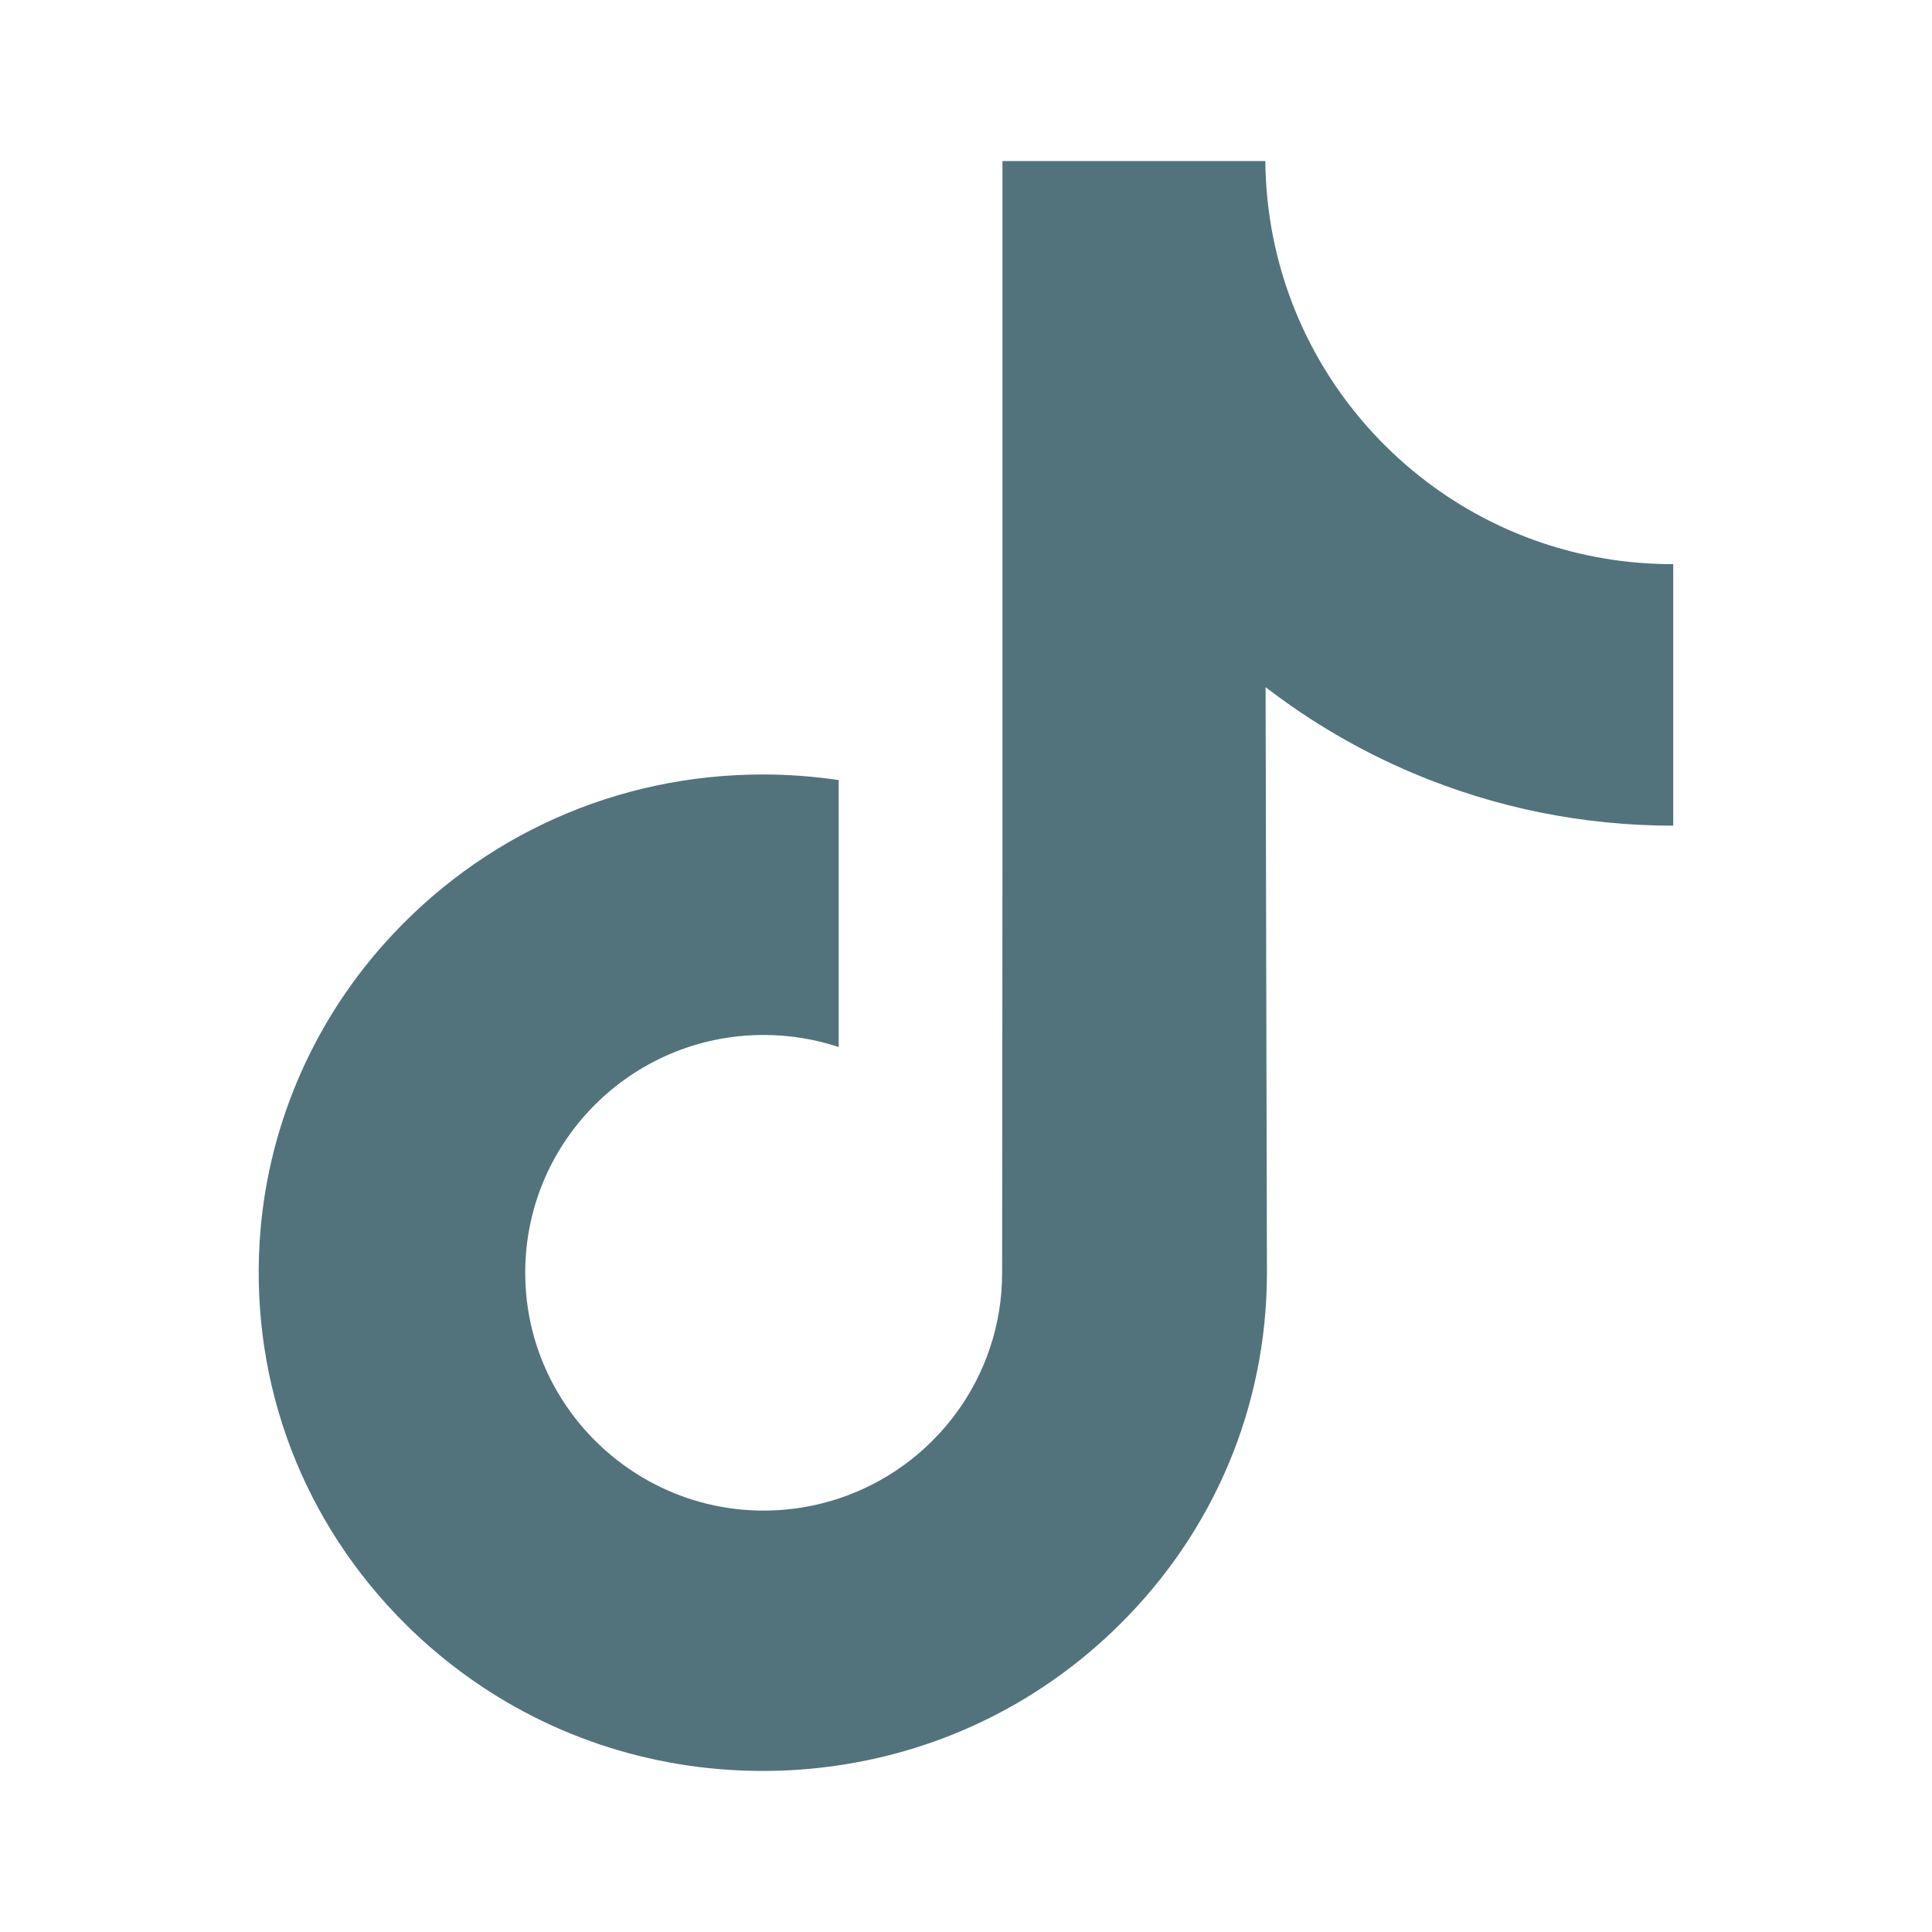 <?xml version="1.0" encoding="utf-8"?>
<!-- Generator: Adobe Illustrator 24.0.1, SVG Export Plug-In . SVG Version: 6.00 Build 0)  -->
<svg version="1.1" id="圖層_1" xmlns="http://www.w3.org/2000/svg" xmlns:xlink="http://www.w3.org/1999/xlink" x="0px" y="0px"
	 viewBox="0 0 30 30" enable-background="new 0 0 30 30" xml:space="preserve">
<g>
	<path fill="#52737B" d="M25.97,8.76c-1.429,0-2.747-0.473-3.806-1.272c-1.214-0.916-2.087-2.258-2.395-3.806
		c-0.076-0.382-0.117-0.777-0.121-1.181h-4.082v11.154l-0.005,6.109c0,1.633-1.064,3.018-2.538,3.505
		c-0.428,0.141-0.89,0.208-1.371,0.182c-0.614-0.034-1.19-0.219-1.69-0.518c-1.065-0.637-1.786-1.792-1.806-3.113
		c-0.031-2.065,1.639-3.749,3.702-3.749c0.407,0,0.799,0.066,1.165,0.187v-3.049v-1.096c-0.386-0.057-0.78-0.087-1.177-0.087
		c-2.259,0-4.372,0.939-5.882,2.63c-1.141,1.278-1.826,2.909-1.932,4.619c-0.138,2.247,0.684,4.382,2.278,5.958
		c0.234,0.231,0.48,0.446,0.737,0.644c1.367,1.052,3.038,1.622,4.798,1.622c0.398,0,0.791-0.029,1.177-0.087
		c1.644-0.243,3.161-0.996,4.358-2.18c1.471-1.454,2.284-3.384,2.293-5.439l-0.021-9.123c0.702,0.541,1.469,0.989,2.293,1.337
		c1.281,0.54,2.639,0.814,4.037,0.814V9.858v-1.1C25.983,8.76,25.971,8.76,25.97,8.76L25.97,8.76z"/>
</g>
</svg>
